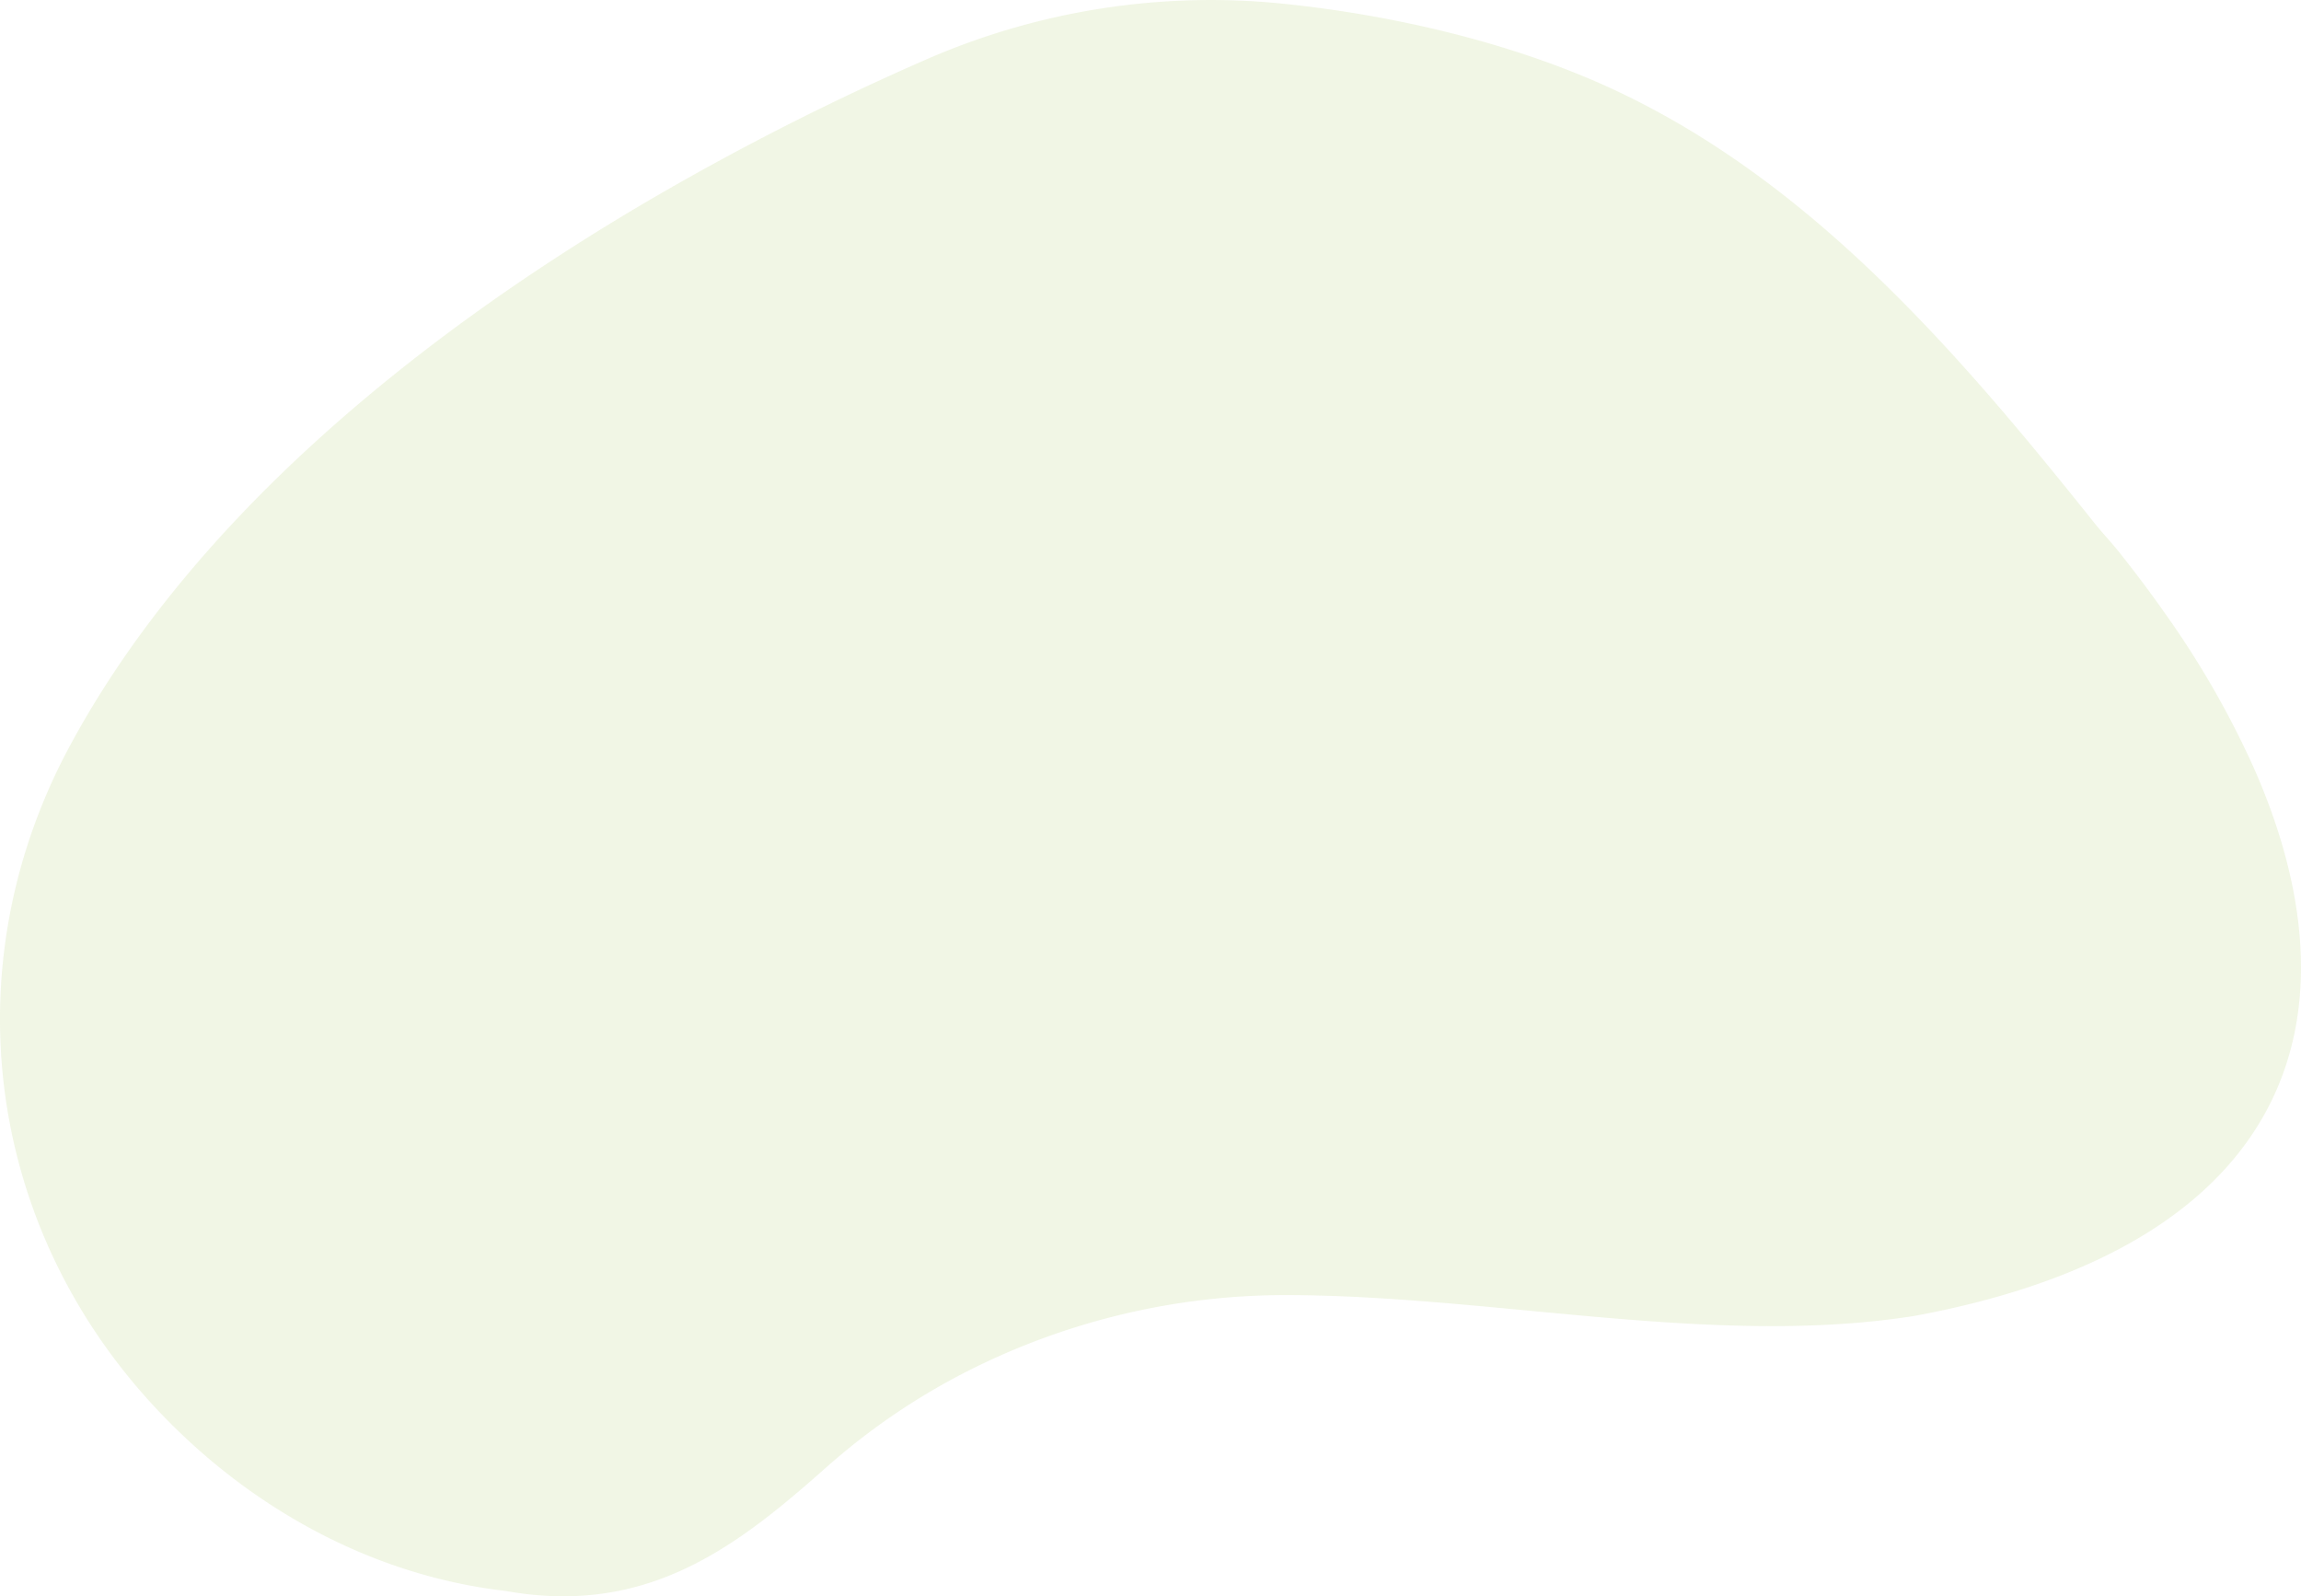 <svg xmlns="http://www.w3.org/2000/svg" width="687.393" height="476.865" viewBox="0 0 687.393 476.865">
  <path id="Pfad_322" data-name="Pfad 322" d="M580.455,401.855q-4.184.912-8.546,1.71c-30.595,4.852-62.813,3.125-95.318.272-.708-.066-1.417-.124-2.125-.19-29.922-2.663-60.06-6.183-89.364-6.3a210.222,210.222,0,0,0-96.224,22.8,199.878,199.878,0,0,0-41.992,28.622c-.789.7-1.578,1.4-2.367,2.089-.44.394-.879.773-1.318,1.159-25.556,22.381-51.775,40.964-92.144,33.712-41.436-4.769-78.891-26.312-106.428-56.694C-.161,379.613-11.54,312.3,11.864,252.684A175.749,175.749,0,0,1,20.7,233.6c35.33-65.8,100.9-120.738,171.922-162.557a792.223,792.223,0,0,1,84.119-42.831A212.412,212.412,0,0,1,383.084,11.544c32.963,3.363,70.256,11.833,101.524,26.879C519.292,55.107,548.56,79.708,575,107.467h.009c17.961,18.838,34.63,39.139,50.8,59.391,2.314,2.894,4.9,5.6,7.21,8.494q6.859,8.6,12.912,17.144c.368.509.718,1.011,1.076,1.521a272.911,272.911,0,0,1,26.211,45.642c33.41,75.507,9.818,140.135-92.763,162.2" transform="translate(-0.001 -10.461)" fill="#c4da94" opacity="0.242"/>
</svg>
